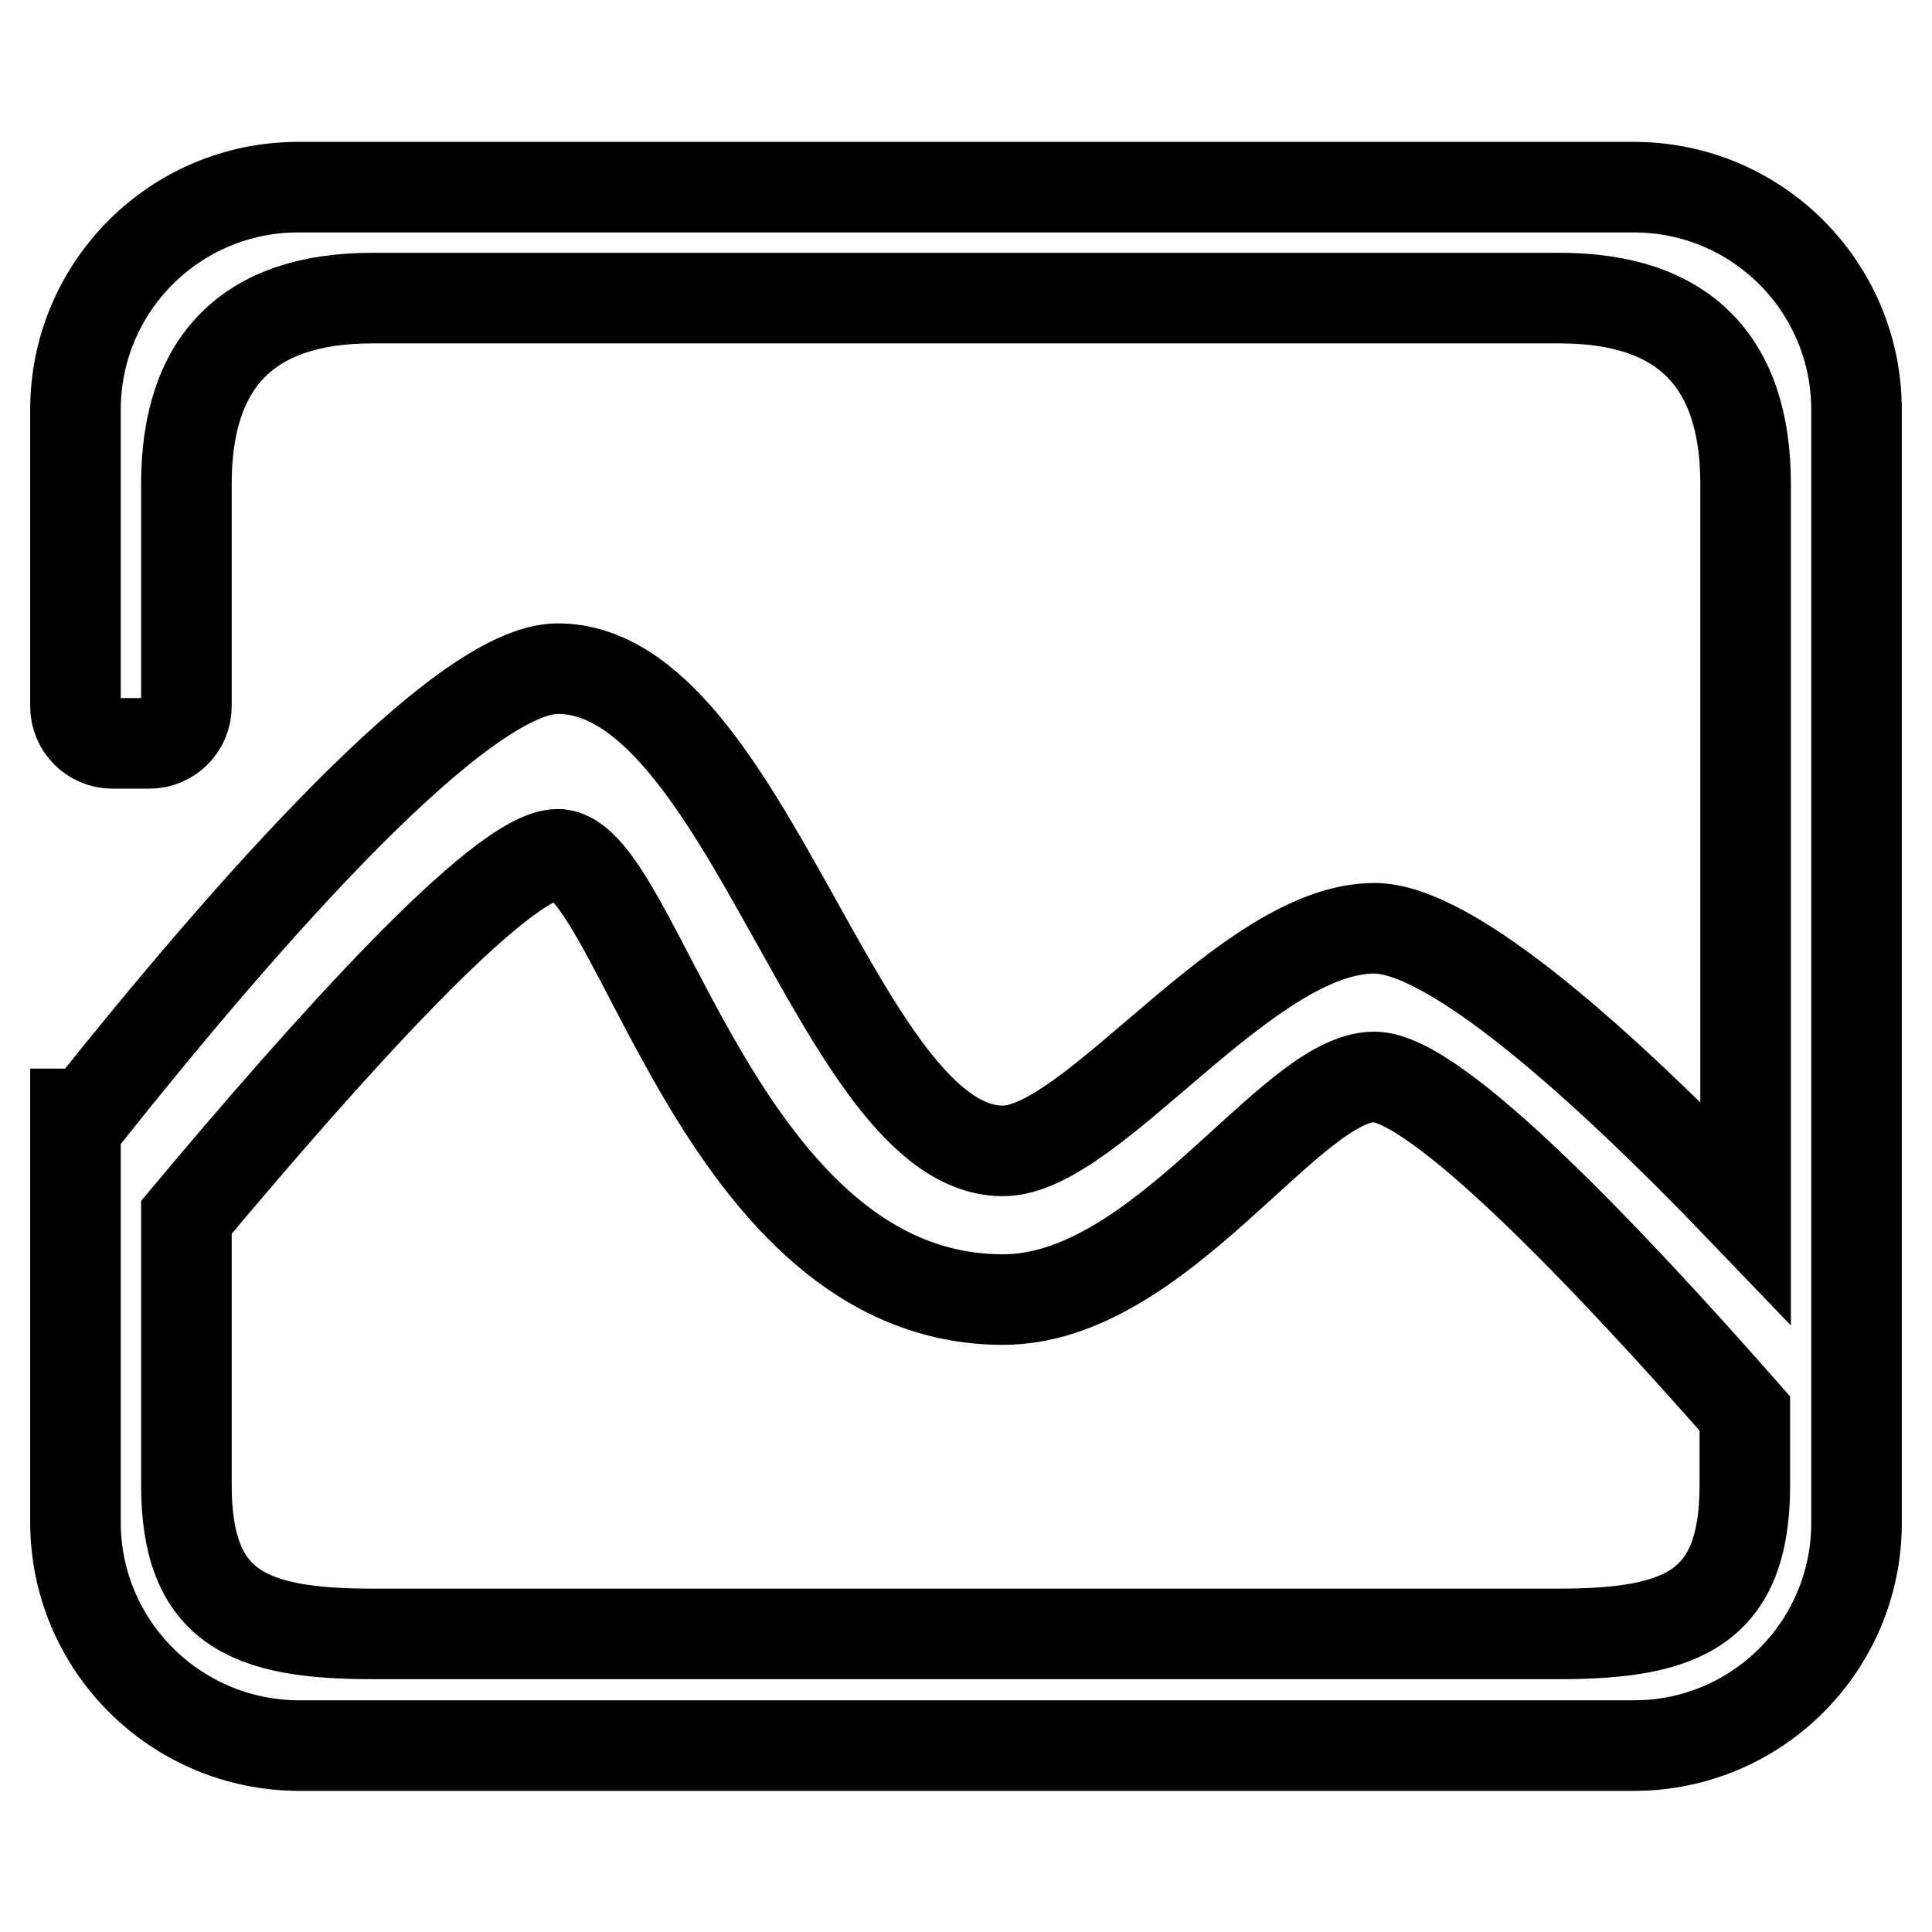 <?xml version="1.0" encoding="utf-8"?>
<!-- Svg Vector Icons : http://www.onlinewebfonts.com/icon -->
<!DOCTYPE svg PUBLIC "-//W3C//DTD SVG 1.1//EN" "http://www.w3.org/Graphics/SVG/1.1/DTD/svg11.dtd">
<svg version="1.1" xmlns="http://www.w3.org/2000/svg" xmlns:xlink="http://www.w3.org/1999/xlink" x="0px" y="0px" viewBox="0 0 256 256" enable-background="new 0 0 256 256" xml:space="preserve">
<g> <path stroke-width="12" fill-opacity="0" stroke="#000000"  d="M246,147.7v54.1c0,16.3-13.2,29.5-29.5,29.5h-177C23.2,231.2,10,218,10,201.7v-54.1h1.5 c21.2-26.6,49.6-59,62.4-59c25,0,37.3,63.9,59,63.9c11.9,0,32.2-29.5,49.2-29.5c10.3,0,30.6,18.3,49.2,37.7V64.1 c0-16.3-8.3-24.6-24.6-24.6H49.3c-16.3,0-24.6,8.3-24.6,24.6v29.5c0,2.7-2.2,4.9-4.9,4.9h-4.9c-2.7,0-4.9-2.2-4.9-4.9V54.3 C10,38,23.2,24.8,39.5,24.8h177c16.3,0,29.5,13.2,29.5,29.5L246,147.7L246,147.7z M182.1,142.7c-11.2,0-28.3,29.5-49.2,29.5 c-37.6,0-48.4-59-59-59c-7.5,0-30.7,26-49.2,48.1l0,0v35.5c0,16.3,8.3,19.7,24.6,19.7h157.3c16.3,0,24.6-3.4,24.6-19.7v-9.5 C213.1,166.7,190.3,142.7,182.1,142.7L182.1,142.7z"/></g>
</svg>